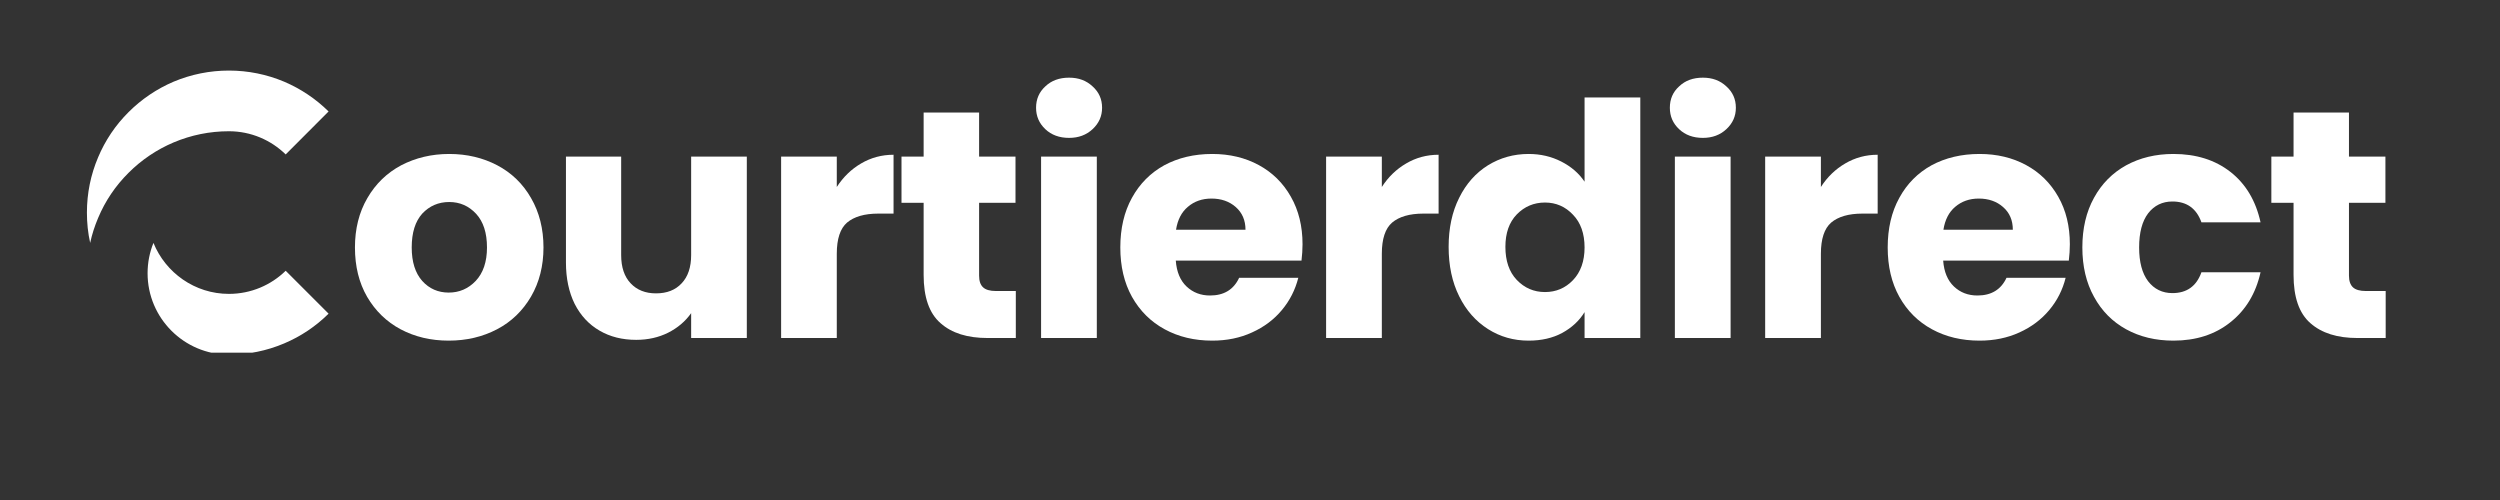 <svg xmlns="http://www.w3.org/2000/svg" xmlns:xlink="http://www.w3.org/1999/xlink" width="200" viewBox="0 0 150 30" height="40" preserveAspectRatio="xMidYMid meet"><rect x="0" y="0" width="150" height="30" fill="#333333" stroke="none"/><defs><clipPath id="fa00c3d202"><path d="M 5.215 4.234 L 19.715 4.234 L 19.715 14.578 L 5.215 14.578 Z M 5.215 4.234 " clip-rule="nonzero"></path></clipPath><clipPath id="0b3a27ddcc"><path d="M 8.848 14.555 L 19.715 14.555 L 19.715 21.16 L 8.848 21.16 Z M 8.848 14.555 " clip-rule="nonzero"></path></clipPath></defs><path fill="#ffffff" d="M 26.922 20.438 C 25.852 20.438 24.895 20.211 24.039 19.758 C 23.191 19.305 22.523 18.656 22.027 17.809 C 21.539 16.965 21.297 15.977 21.297 14.848 C 21.297 13.73 21.543 12.738 22.043 11.883 C 22.539 11.027 23.215 10.375 24.07 9.918 C 24.934 9.469 25.895 9.238 26.953 9.238 C 28.02 9.238 28.98 9.469 29.836 9.918 C 30.699 10.375 31.375 11.027 31.863 11.883 C 32.359 12.738 32.609 13.73 32.609 14.848 C 32.609 15.953 32.359 16.938 31.863 17.793 C 31.363 18.648 30.684 19.305 29.82 19.758 C 28.953 20.211 27.988 20.438 26.922 20.438 Z M 26.922 17.555 C 27.555 17.555 28.094 17.324 28.539 16.859 C 28.988 16.383 29.219 15.715 29.219 14.848 C 29.219 13.969 29 13.301 28.57 12.832 C 28.133 12.359 27.594 12.121 26.953 12.121 C 26.309 12.121 25.77 12.355 25.336 12.816 C 24.914 13.285 24.703 13.957 24.703 14.848 C 24.703 15.715 24.914 16.383 25.336 16.859 C 25.758 17.324 26.289 17.555 26.922 17.555 Z M 26.922 17.555 " fill-opacity="1" fill-rule="nonzero"></path><path fill="#ffffff" d="M 44.809 9.395 L 44.809 20.281 L 41.469 20.281 L 41.469 18.789 C 41.125 19.277 40.668 19.668 40.09 19.961 C 39.52 20.246 38.879 20.391 38.172 20.391 C 37.336 20.391 36.605 20.207 35.969 19.836 C 35.336 19.469 34.836 18.934 34.48 18.234 C 34.133 17.531 33.957 16.699 33.957 15.75 L 33.957 9.395 L 37.27 9.395 L 37.27 15.305 C 37.27 16.035 37.461 16.602 37.84 17 C 38.219 17.402 38.727 17.602 39.359 17.602 C 40.016 17.602 40.523 17.402 40.898 17 C 41.277 16.602 41.469 16.035 41.469 15.305 L 41.469 9.395 Z M 44.809 9.395 " fill-opacity="1" fill-rule="nonzero"></path><path fill="#ffffff" d="M 50.207 11.219 C 50.598 10.617 51.082 10.148 51.664 9.809 C 52.254 9.461 52.906 9.285 53.613 9.285 L 53.613 12.816 L 52.695 12.816 C 51.871 12.816 51.246 13 50.824 13.355 C 50.414 13.707 50.207 14.332 50.207 15.227 L 50.207 20.281 L 46.867 20.281 L 46.867 9.395 L 50.207 9.395 Z M 50.207 11.219 " fill-opacity="1" fill-rule="nonzero"></path><path fill="#ffffff" d="M 60.949 17.461 L 60.949 20.281 L 59.254 20.281 C 58.047 20.281 57.105 19.988 56.434 19.391 C 55.754 18.801 55.418 17.836 55.418 16.492 L 55.418 12.168 L 54.09 12.168 L 54.09 9.395 L 55.418 9.395 L 55.418 6.75 L 58.746 6.75 L 58.746 9.395 L 60.93 9.395 L 60.93 12.168 L 58.746 12.168 L 58.746 16.539 C 58.746 16.859 58.824 17.09 58.984 17.238 C 59.141 17.387 59.398 17.461 59.758 17.461 Z M 60.949 17.461 " fill-opacity="1" fill-rule="nonzero"></path><path fill="#ffffff" d="M 64.145 8.273 C 63.562 8.273 63.086 8.098 62.719 7.75 C 62.348 7.398 62.164 6.973 62.164 6.465 C 62.164 5.949 62.348 5.523 62.719 5.184 C 63.086 4.832 63.562 4.66 64.145 4.66 C 64.715 4.66 65.18 4.832 65.555 5.184 C 65.934 5.523 66.125 5.949 66.125 6.465 C 66.125 6.973 65.934 7.398 65.555 7.75 C 65.18 8.098 64.715 8.273 64.145 8.273 Z M 65.809 9.395 L 65.809 20.281 L 62.465 20.281 L 62.465 9.395 Z M 65.809 9.395 " fill-opacity="1" fill-rule="nonzero"></path><path fill="#ffffff" d="M 78.152 14.656 C 78.152 14.973 78.129 15.301 78.09 15.637 L 70.547 15.637 C 70.598 16.316 70.816 16.832 71.195 17.191 C 71.578 17.551 72.043 17.73 72.605 17.73 C 73.438 17.73 74.02 17.375 74.348 16.668 L 77.898 16.668 C 77.715 17.387 77.391 18.031 76.914 18.602 C 76.441 19.172 75.844 19.621 75.125 19.945 C 74.406 20.277 73.609 20.438 72.734 20.438 C 71.664 20.438 70.715 20.211 69.883 19.758 C 69.047 19.305 68.395 18.656 67.918 17.809 C 67.449 16.965 67.219 15.977 67.219 14.848 C 67.219 13.707 67.449 12.715 67.918 11.867 C 68.383 11.023 69.027 10.375 69.852 9.918 C 70.684 9.469 71.645 9.238 72.734 9.238 C 73.777 9.238 74.707 9.461 75.523 9.902 C 76.344 10.348 76.988 10.98 77.453 11.805 C 77.918 12.621 78.152 13.57 78.152 14.656 Z M 74.73 13.785 C 74.73 13.215 74.531 12.762 74.145 12.422 C 73.762 12.086 73.277 11.914 72.688 11.914 C 72.125 11.914 71.656 12.082 71.277 12.406 C 70.895 12.723 70.656 13.184 70.562 13.785 Z M 74.73 13.785 " fill-opacity="1" fill-rule="nonzero"></path><path fill="#ffffff" d="M 82.91 11.219 C 83.297 10.617 83.785 10.148 84.367 9.809 C 84.957 9.461 85.605 9.285 86.316 9.285 L 86.316 12.816 L 85.398 12.816 C 84.574 12.816 83.949 13 83.527 13.355 C 83.117 13.707 82.91 14.332 82.91 15.227 L 82.91 20.281 L 79.566 20.281 L 79.566 9.395 L 82.91 9.395 Z M 82.91 11.219 " fill-opacity="1" fill-rule="nonzero"></path><path fill="#ffffff" d="M 86.918 14.812 C 86.918 13.695 87.125 12.715 87.551 11.867 C 87.969 11.023 88.547 10.375 89.277 9.918 C 90.008 9.469 90.816 9.238 91.719 9.238 C 92.434 9.238 93.086 9.391 93.68 9.695 C 94.27 9.996 94.734 10.395 95.074 10.902 L 95.074 5.848 L 98.418 5.848 L 98.418 20.281 L 95.074 20.281 L 95.074 18.727 C 94.758 19.246 94.309 19.66 93.73 19.977 C 93.16 20.285 92.484 20.438 91.719 20.438 C 90.816 20.438 90.008 20.207 89.277 19.742 C 88.547 19.277 87.969 18.625 87.551 17.777 C 87.125 16.922 86.918 15.934 86.918 14.812 Z M 95.074 14.848 C 95.074 14.016 94.84 13.355 94.379 12.883 C 93.922 12.398 93.363 12.152 92.699 12.152 C 92.035 12.152 91.469 12.391 91.004 12.867 C 90.547 13.34 90.324 13.992 90.324 14.812 C 90.324 15.648 90.547 16.312 91.004 16.793 C 91.469 17.281 92.035 17.523 92.699 17.523 C 93.363 17.523 93.922 17.285 94.379 16.809 C 94.84 16.328 95.074 15.668 95.074 14.848 Z M 95.074 14.848 " fill-opacity="1" fill-rule="nonzero"></path><path fill="#ffffff" d="M 102.172 8.273 C 101.59 8.273 101.113 8.098 100.746 7.75 C 100.371 7.398 100.191 6.973 100.191 6.465 C 100.191 5.949 100.371 5.523 100.746 5.184 C 101.113 4.832 101.59 4.66 102.172 4.66 C 102.742 4.66 103.207 4.832 103.582 5.184 C 103.961 5.523 104.152 5.949 104.152 6.465 C 104.152 6.973 103.961 7.398 103.582 7.75 C 103.207 8.098 102.742 8.273 102.172 8.273 Z M 103.836 9.395 L 103.836 20.281 L 100.492 20.281 L 100.492 9.395 Z M 103.836 9.395 " fill-opacity="1" fill-rule="nonzero"></path><path fill="#ffffff" d="M 109.254 11.219 C 109.641 10.617 110.129 10.148 110.711 9.809 C 111.301 9.461 111.953 9.285 112.66 9.285 L 112.66 12.816 L 111.742 12.816 C 110.918 12.816 110.293 13 109.871 13.355 C 109.461 13.707 109.254 14.332 109.254 15.227 L 109.254 20.281 L 105.91 20.281 L 105.91 9.395 L 109.254 9.395 Z M 109.254 11.219 " fill-opacity="1" fill-rule="nonzero"></path><path fill="#ffffff" d="M 124.191 14.656 C 124.191 14.973 124.168 15.301 124.129 15.637 L 116.59 15.637 C 116.641 16.316 116.859 16.832 117.238 17.191 C 117.617 17.551 118.086 17.73 118.648 17.73 C 119.48 17.73 120.062 17.375 120.391 16.668 L 123.938 16.668 C 123.758 17.387 123.434 18.031 122.957 18.602 C 122.48 19.172 121.883 19.621 121.168 19.945 C 120.445 20.277 119.648 20.438 118.773 20.438 C 117.707 20.438 116.754 20.211 115.922 19.758 C 115.086 19.305 114.434 18.656 113.961 17.809 C 113.492 16.965 113.262 15.977 113.262 14.848 C 113.262 13.707 113.492 12.715 113.961 11.867 C 114.422 11.023 115.066 10.375 115.891 9.918 C 116.723 9.469 117.688 9.238 118.773 9.238 C 119.82 9.238 120.746 9.461 121.562 9.902 C 122.387 10.348 123.027 10.98 123.496 11.805 C 123.961 12.621 124.191 13.57 124.191 14.656 Z M 120.77 13.785 C 120.77 13.215 120.574 12.762 120.184 12.422 C 119.805 12.086 119.316 11.914 118.727 11.914 C 118.164 11.914 117.699 12.082 117.316 12.406 C 116.938 12.723 116.699 13.184 116.605 13.785 Z M 120.77 13.785 " fill-opacity="1" fill-rule="nonzero"></path><path fill="#ffffff" d="M 124.941 14.848 C 124.941 13.707 125.172 12.715 125.641 11.867 C 126.102 11.023 126.746 10.375 127.57 9.918 C 128.395 9.469 129.336 9.238 130.406 9.238 C 131.77 9.238 132.91 9.598 133.828 10.316 C 134.746 11.035 135.348 12.043 135.633 13.34 L 132.086 13.34 C 131.789 12.508 131.207 12.09 130.344 12.09 C 129.742 12.09 129.254 12.328 128.887 12.801 C 128.527 13.277 128.348 13.957 128.348 14.848 C 128.348 15.727 128.527 16.398 128.887 16.875 C 129.254 17.348 129.742 17.586 130.344 17.586 C 131.207 17.586 131.789 17.172 132.086 16.336 L 135.633 16.336 C 135.348 17.613 134.738 18.617 133.812 19.344 C 132.895 20.074 131.758 20.438 130.406 20.438 C 129.336 20.438 128.395 20.211 127.57 19.758 C 126.746 19.305 126.102 18.656 125.641 17.809 C 125.172 16.965 124.941 15.977 124.941 14.848 Z M 124.941 14.848 " fill-opacity="1" fill-rule="nonzero"></path><path fill="#ffffff" d="M 143.141 17.461 L 143.141 20.281 L 141.445 20.281 C 140.242 20.281 139.301 19.988 138.625 19.391 C 137.949 18.801 137.613 17.836 137.613 16.492 L 137.613 12.168 L 136.281 12.168 L 136.281 9.395 L 137.613 9.395 L 137.613 6.75 L 140.938 6.75 L 140.938 9.395 L 143.125 9.395 L 143.125 12.168 L 140.938 12.168 L 140.938 16.539 C 140.938 16.859 141.02 17.09 141.176 17.238 C 141.336 17.387 141.594 17.461 141.953 17.461 Z M 143.141 17.461 " fill-opacity="1" fill-rule="nonzero"></path><g clip-path="url(#fa00c3d202)"><path fill="#ffffff" d="M 5.887 13.078 C 6.312 12.062 6.926 11.152 7.711 10.371 C 8.492 9.59 9.402 8.977 10.414 8.547 C 11.469 8.102 12.586 7.875 13.734 7.875 C 15.059 7.875 16.262 8.406 17.141 9.266 L 19.715 6.688 C 18.941 5.926 18.047 5.328 17.051 4.902 C 16 4.461 14.883 4.234 13.734 4.234 C 12.586 4.234 11.469 4.461 10.414 4.902 C 9.402 5.336 8.492 5.949 7.711 6.73 C 6.926 7.512 6.312 8.426 5.887 9.438 C 5.441 10.488 5.215 11.605 5.215 12.754 C 5.215 13.375 5.277 13.98 5.41 14.574 C 5.52 14.062 5.68 13.566 5.887 13.078 " fill-opacity="1" fill-rule="nonzero"></path></g><g clip-path="url(#0b3a27ddcc)"><path fill="#ffffff" d="M 13.734 17.633 C 11.688 17.633 9.934 16.363 9.207 14.574 C 8.98 15.137 8.855 15.75 8.855 16.398 C 8.855 19.086 11.047 21.277 13.734 21.277 C 14.883 21.277 16 21.051 17.051 20.605 C 18.047 20.184 18.941 19.586 19.715 18.82 L 17.141 16.246 C 16.262 17.105 15.059 17.633 13.734 17.633 " fill-opacity="1" fill-rule="nonzero"></path></g></svg>